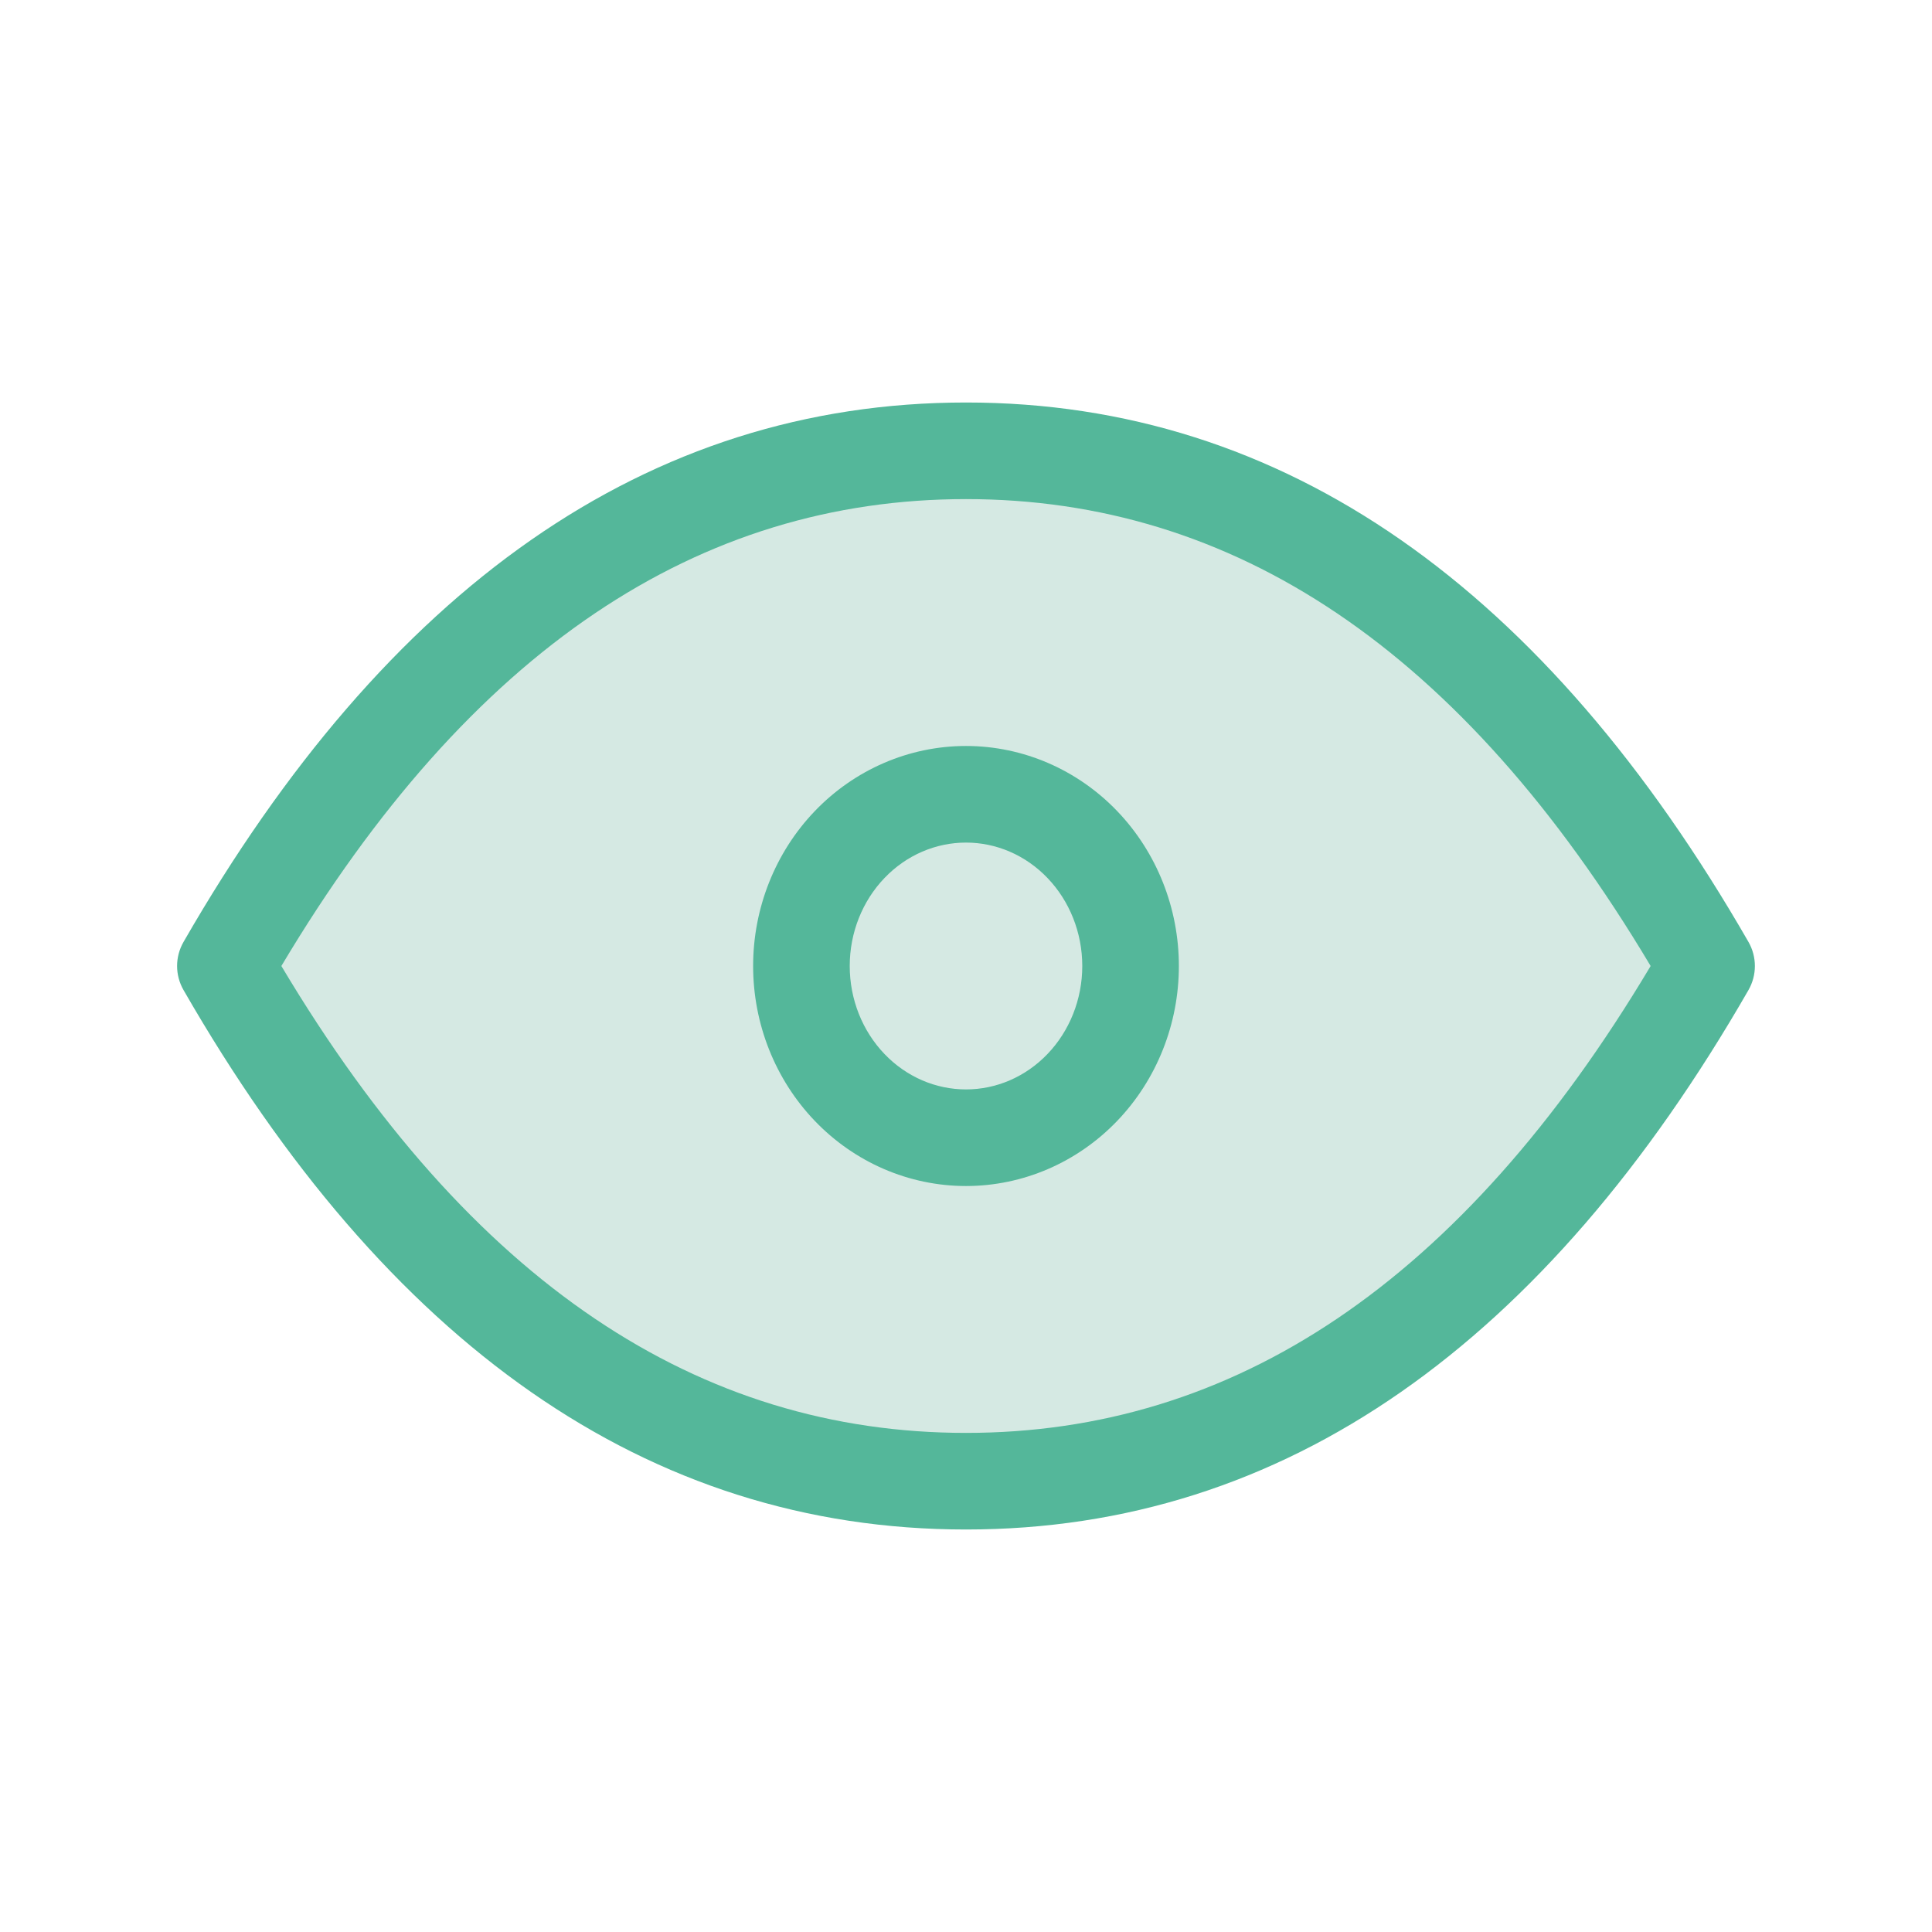 <?xml version="1.0" encoding="UTF-8"?>
<svg xmlns="http://www.w3.org/2000/svg" width="60" height="60" viewBox="0 0 60 60" fill="none">
  <path d="M24.889 30C24.889 31.415 25.427 32.771 26.386 33.771C27.344 34.771 28.644 35.333 30 35.333C31.356 35.333 32.656 34.771 33.614 33.771C34.573 32.771 35.111 31.415 35.111 30C35.111 28.585 34.573 27.229 33.614 26.229C32.656 25.229 31.356 24.667 30 24.667C28.644 24.667 27.344 25.229 26.386 26.229C25.427 27.229 24.889 28.585 24.889 30Z" fill="#D5E9E3"></path>
  <path d="M53 30C46.867 40.667 39.2 46 30 46C20.8 46 13.133 40.667 7 30C13.133 19.333 20.8 14 30 14C39.2 14 46.867 19.333 53 30Z" fill="#D5E9E3"></path>
  <path fill-rule="evenodd" clip-rule="evenodd" d="M8.738 30C14.622 39.866 21.722 44.5 30 44.5C38.278 44.5 45.378 39.866 51.262 30C45.378 20.134 38.278 15.5 30 15.5C21.722 15.5 14.622 20.134 8.738 30ZM5.7 29.252C11.998 18.299 20.085 12.5 30 12.5C39.915 12.5 48.002 18.299 54.3 29.252C54.566 29.715 54.566 30.285 54.3 30.748C48.002 41.701 39.915 47.5 30 47.5C20.085 47.5 11.998 41.701 5.7 30.748C5.433 30.285 5.433 29.715 5.7 29.252ZM25.303 25.191C26.537 23.903 28.226 23.167 30 23.167C31.774 23.167 33.463 23.903 34.697 25.191C35.929 26.477 36.611 28.208 36.611 30C36.611 31.792 35.929 33.523 34.697 34.809C33.463 36.097 31.774 36.833 30 36.833C28.226 36.833 26.537 36.097 25.303 34.809C24.071 33.523 23.389 31.792 23.389 30C23.389 28.208 24.071 26.477 25.303 25.191ZM30 26.167C29.063 26.167 28.151 26.554 27.469 27.267C26.784 27.981 26.389 28.963 26.389 30C26.389 31.037 26.784 32.019 27.469 32.733C28.151 33.446 29.063 33.833 30 33.833C30.937 33.833 31.849 33.446 32.531 32.733C33.216 32.019 33.611 31.037 33.611 30C33.611 28.963 33.216 27.981 32.531 27.267C31.849 26.554 30.937 26.167 30 26.167Z" fill="#54B79A"></path>
</svg>

